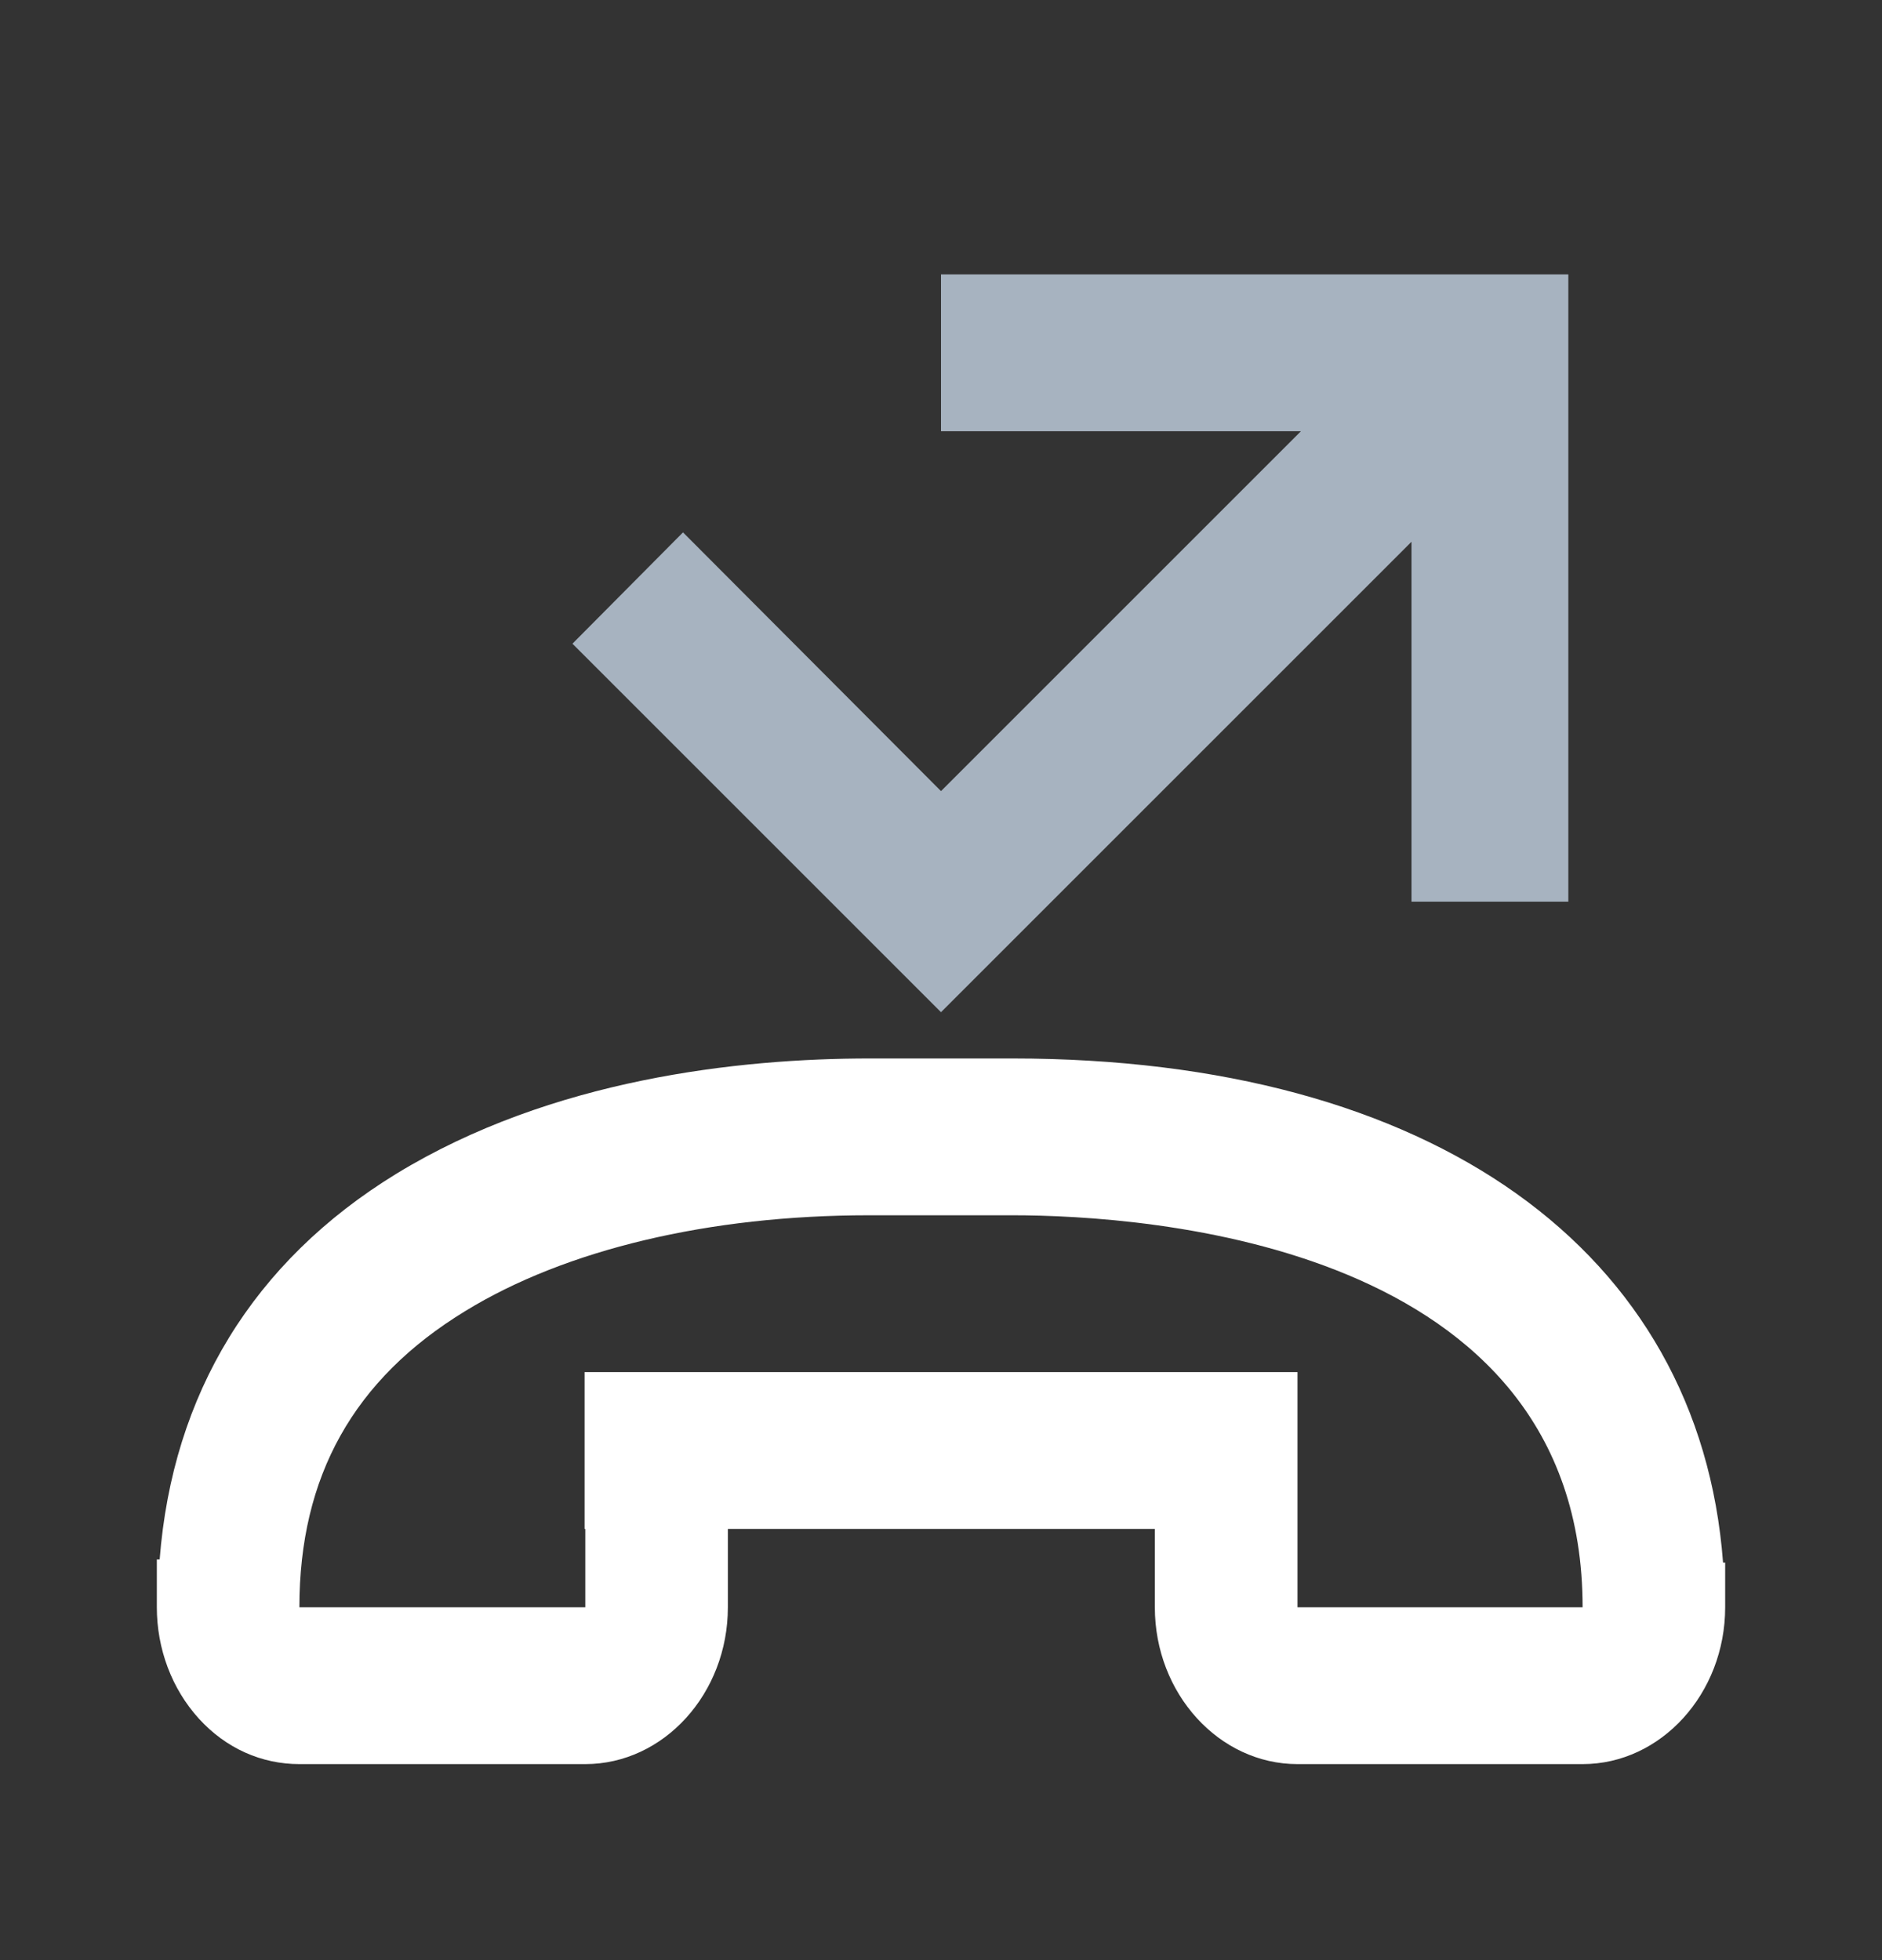 <?xml version="1.0" encoding="UTF-8"?> <svg xmlns="http://www.w3.org/2000/svg" width="24" height="25" viewBox="0 0 24 25" fill="none"><rect x="0" y="0" width="24" height="25" fill="#333333" stroke="none"/><g id="RÃ¼ckrufservice"><path id="Union" d="M20 3.5V11.5H18V6.91L12 12.91L7.3 8.21L8.71 6.79L12 10.09L16.59 5.5H12V3.5H20Z" fill="#A7B3C0"></path><path id="Union_2" fill-rule="evenodd" clip-rule="evenodd" d="M2 20.5C2 21.03 2.191 21.54 2.536 21.92C2.882 22.3 3.336 22.5 3.818 22.5H7.464C8.464 22.5 9.282 21.6 9.282 20.5V19.5H14.727V20.5C14.727 21.6 15.546 22.5 16.546 22.5H20.182C21.182 22.5 22 21.6 22 20.5V19.93H21.973C21.673 15.95 18.264 13.5 12.909 13.5H11.091C9.427 13.5 7.036 13.76 5.055 14.97C3.227 16.09 2.2 17.78 2.036 19.89H2V20.5ZM7.455 19.5H7.464V20.5H3.818C3.818 18.83 4.509 17.59 5.936 16.72C7.209 15.94 9.036 15.5 11.082 15.5H12.909C14.618 15.5 20.182 15.86 20.182 20.5H16.546V17.5H7.455V19.5Z" fill="white"></path></g></svg> 